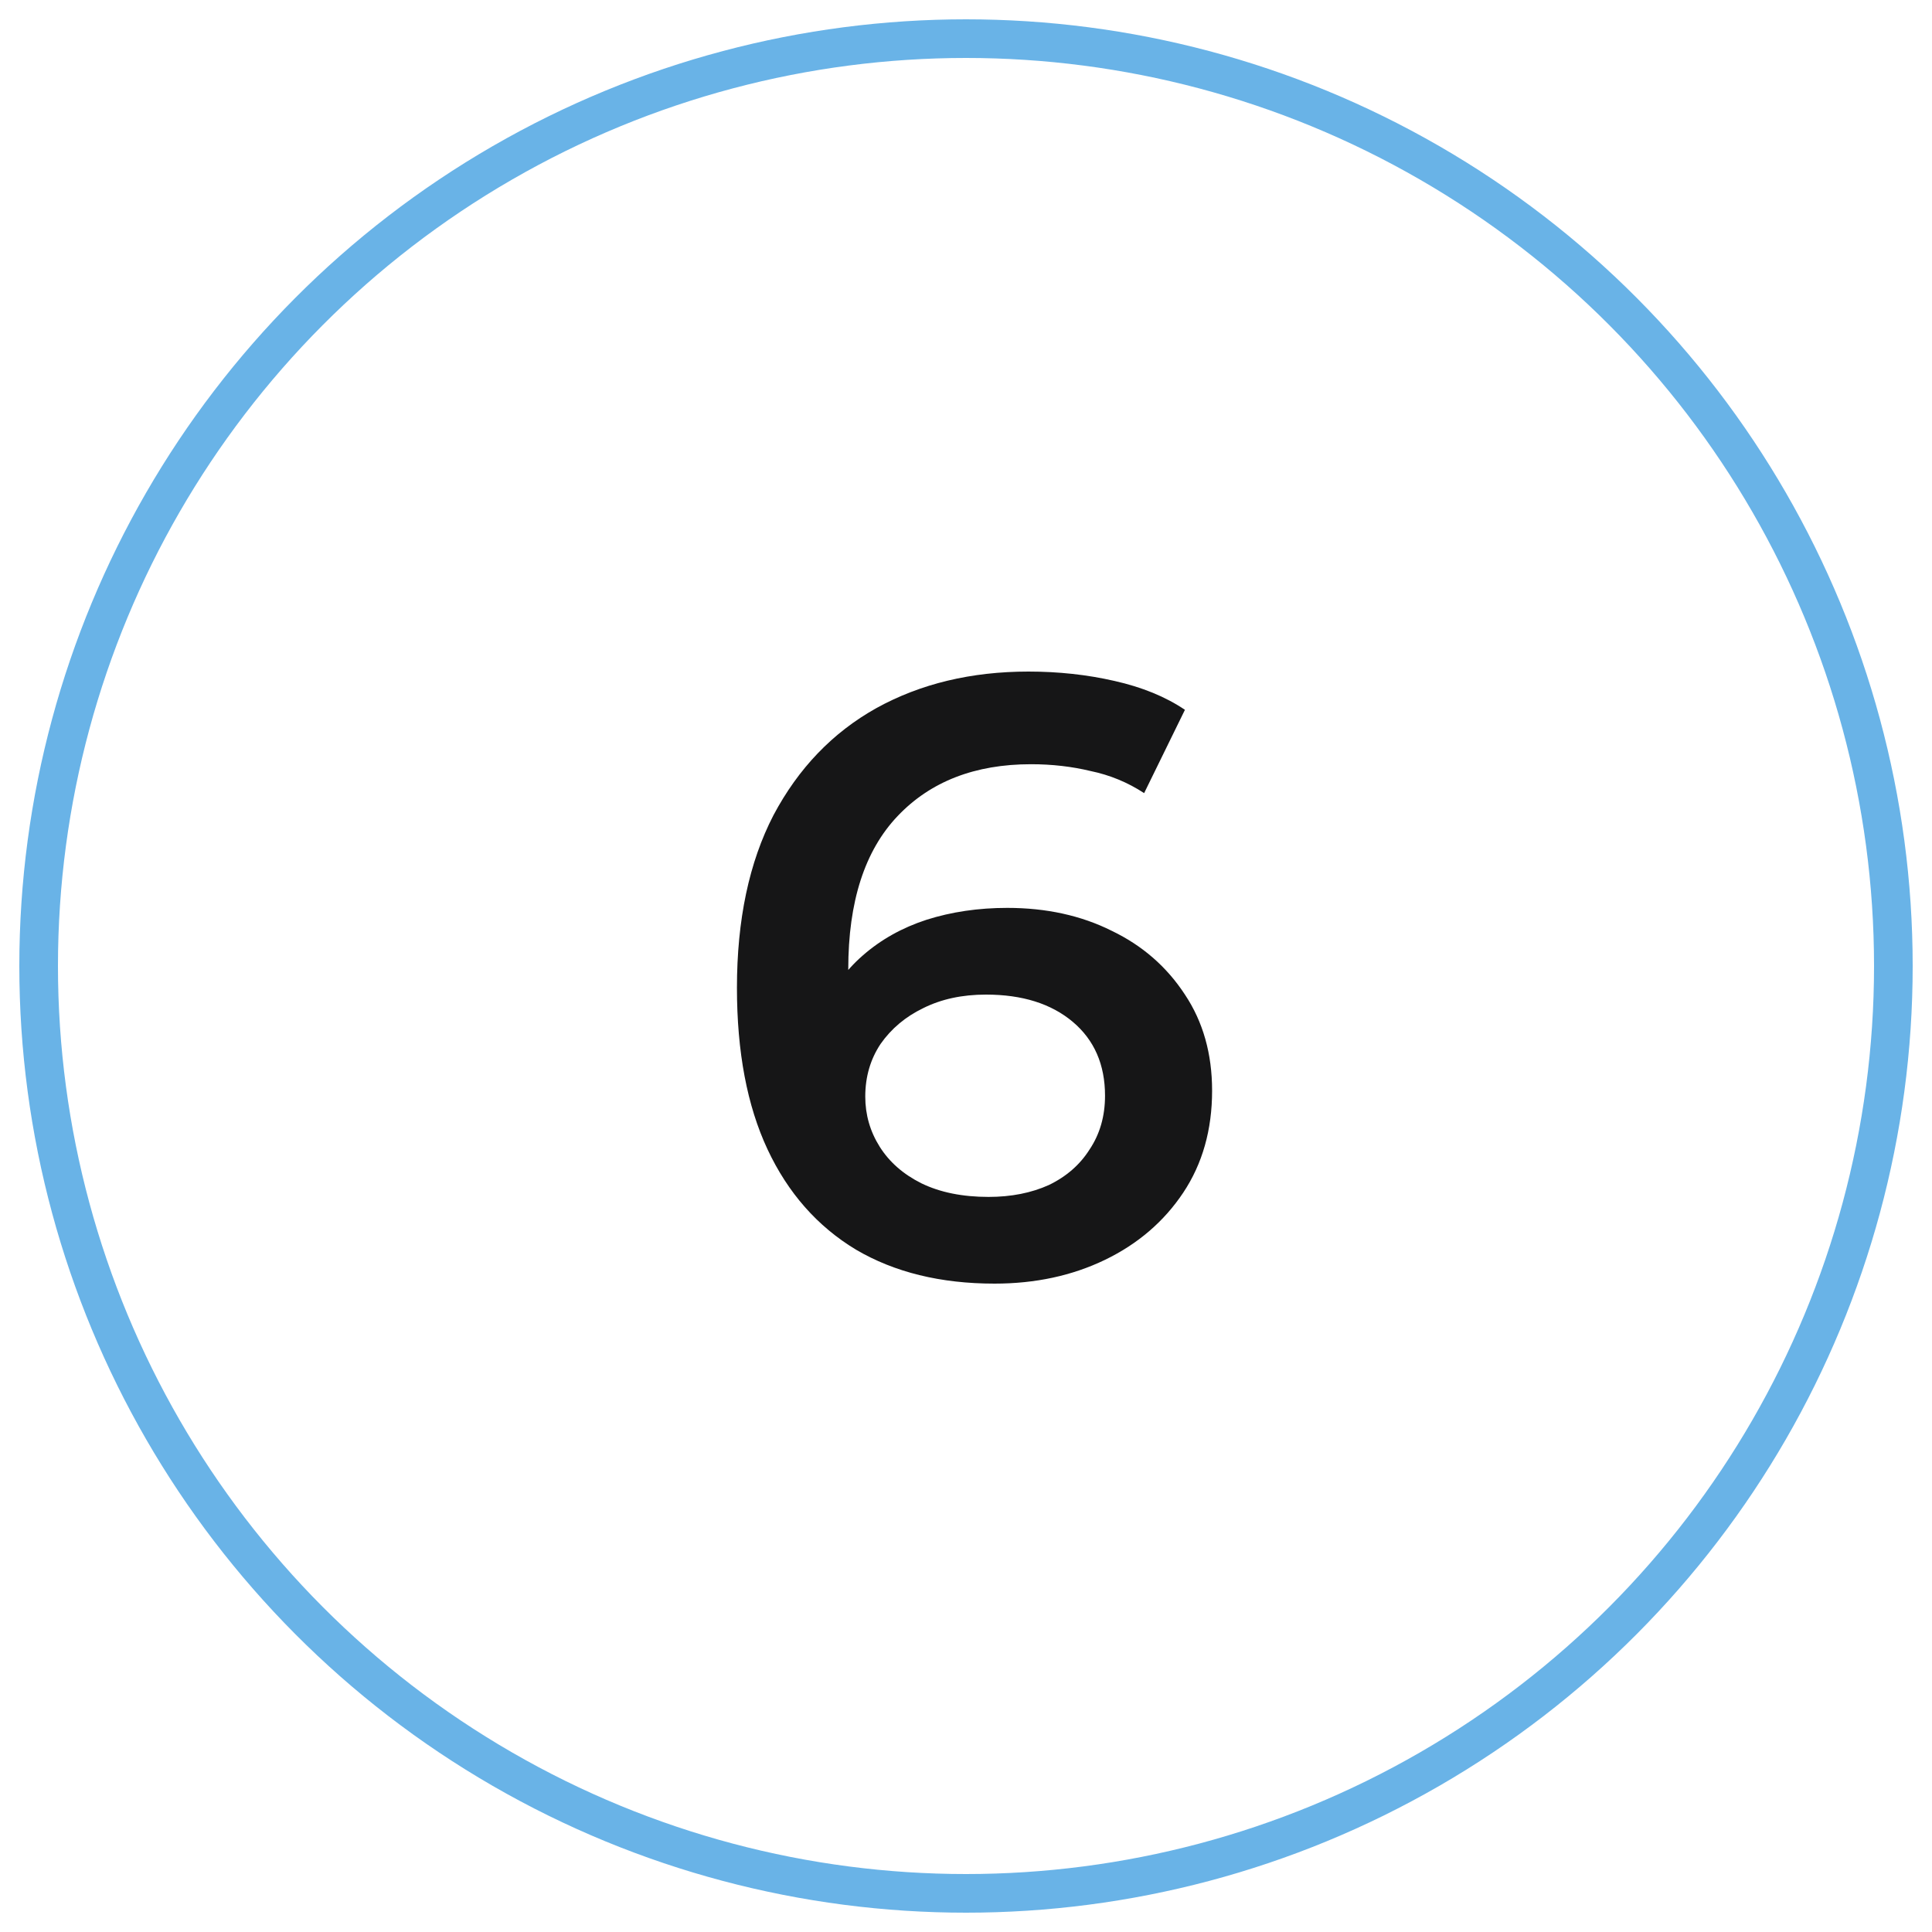 <?xml version="1.0" encoding="UTF-8"?> <svg xmlns="http://www.w3.org/2000/svg" width="50" height="50" viewBox="0 0 50 50" fill="none"> <circle cx="25" cy="25" r="24" stroke="#69B3E7" stroke-linecap="round" stroke-linejoin="round"></circle> <path d="M25.738 33.22C24.344 33.22 23.149 32.927 22.151 32.34C21.154 31.739 20.392 30.873 19.863 29.744C19.335 28.615 19.072 27.221 19.072 25.564C19.072 23.804 19.387 22.315 20.017 21.098C20.663 19.881 21.55 18.957 22.68 18.326C23.823 17.695 25.136 17.38 26.617 17.38C27.395 17.38 28.136 17.461 28.84 17.622C29.558 17.783 30.167 18.033 30.666 18.37L29.61 20.526C29.184 20.247 28.722 20.057 28.224 19.954C27.739 19.837 27.226 19.778 26.683 19.778C25.232 19.778 24.08 20.225 23.23 21.12C22.379 22.015 21.953 23.335 21.953 25.08C21.953 25.359 21.961 25.689 21.976 26.07C21.99 26.437 22.041 26.811 22.13 27.192L21.25 26.224C21.514 25.623 21.873 25.124 22.328 24.728C22.797 24.317 23.347 24.009 23.977 23.804C24.623 23.599 25.32 23.496 26.067 23.496C27.079 23.496 27.982 23.694 28.773 24.09C29.566 24.471 30.196 25.021 30.666 25.74C31.135 26.444 31.369 27.273 31.369 28.226C31.369 29.238 31.12 30.118 30.622 30.866C30.123 31.614 29.448 32.193 28.598 32.604C27.747 33.015 26.794 33.22 25.738 33.22ZM25.584 30.976C26.17 30.976 26.691 30.873 27.145 30.668C27.6 30.448 27.952 30.14 28.201 29.744C28.465 29.348 28.598 28.886 28.598 28.358C28.598 27.551 28.319 26.913 27.762 26.444C27.204 25.975 26.456 25.74 25.517 25.74C24.901 25.74 24.359 25.857 23.89 26.092C23.435 26.312 23.068 26.62 22.79 27.016C22.526 27.412 22.393 27.867 22.393 28.38C22.393 28.849 22.518 29.282 22.767 29.678C23.017 30.074 23.376 30.389 23.846 30.624C24.329 30.859 24.909 30.976 25.584 30.976Z" fill="#161617"></path> </svg> 